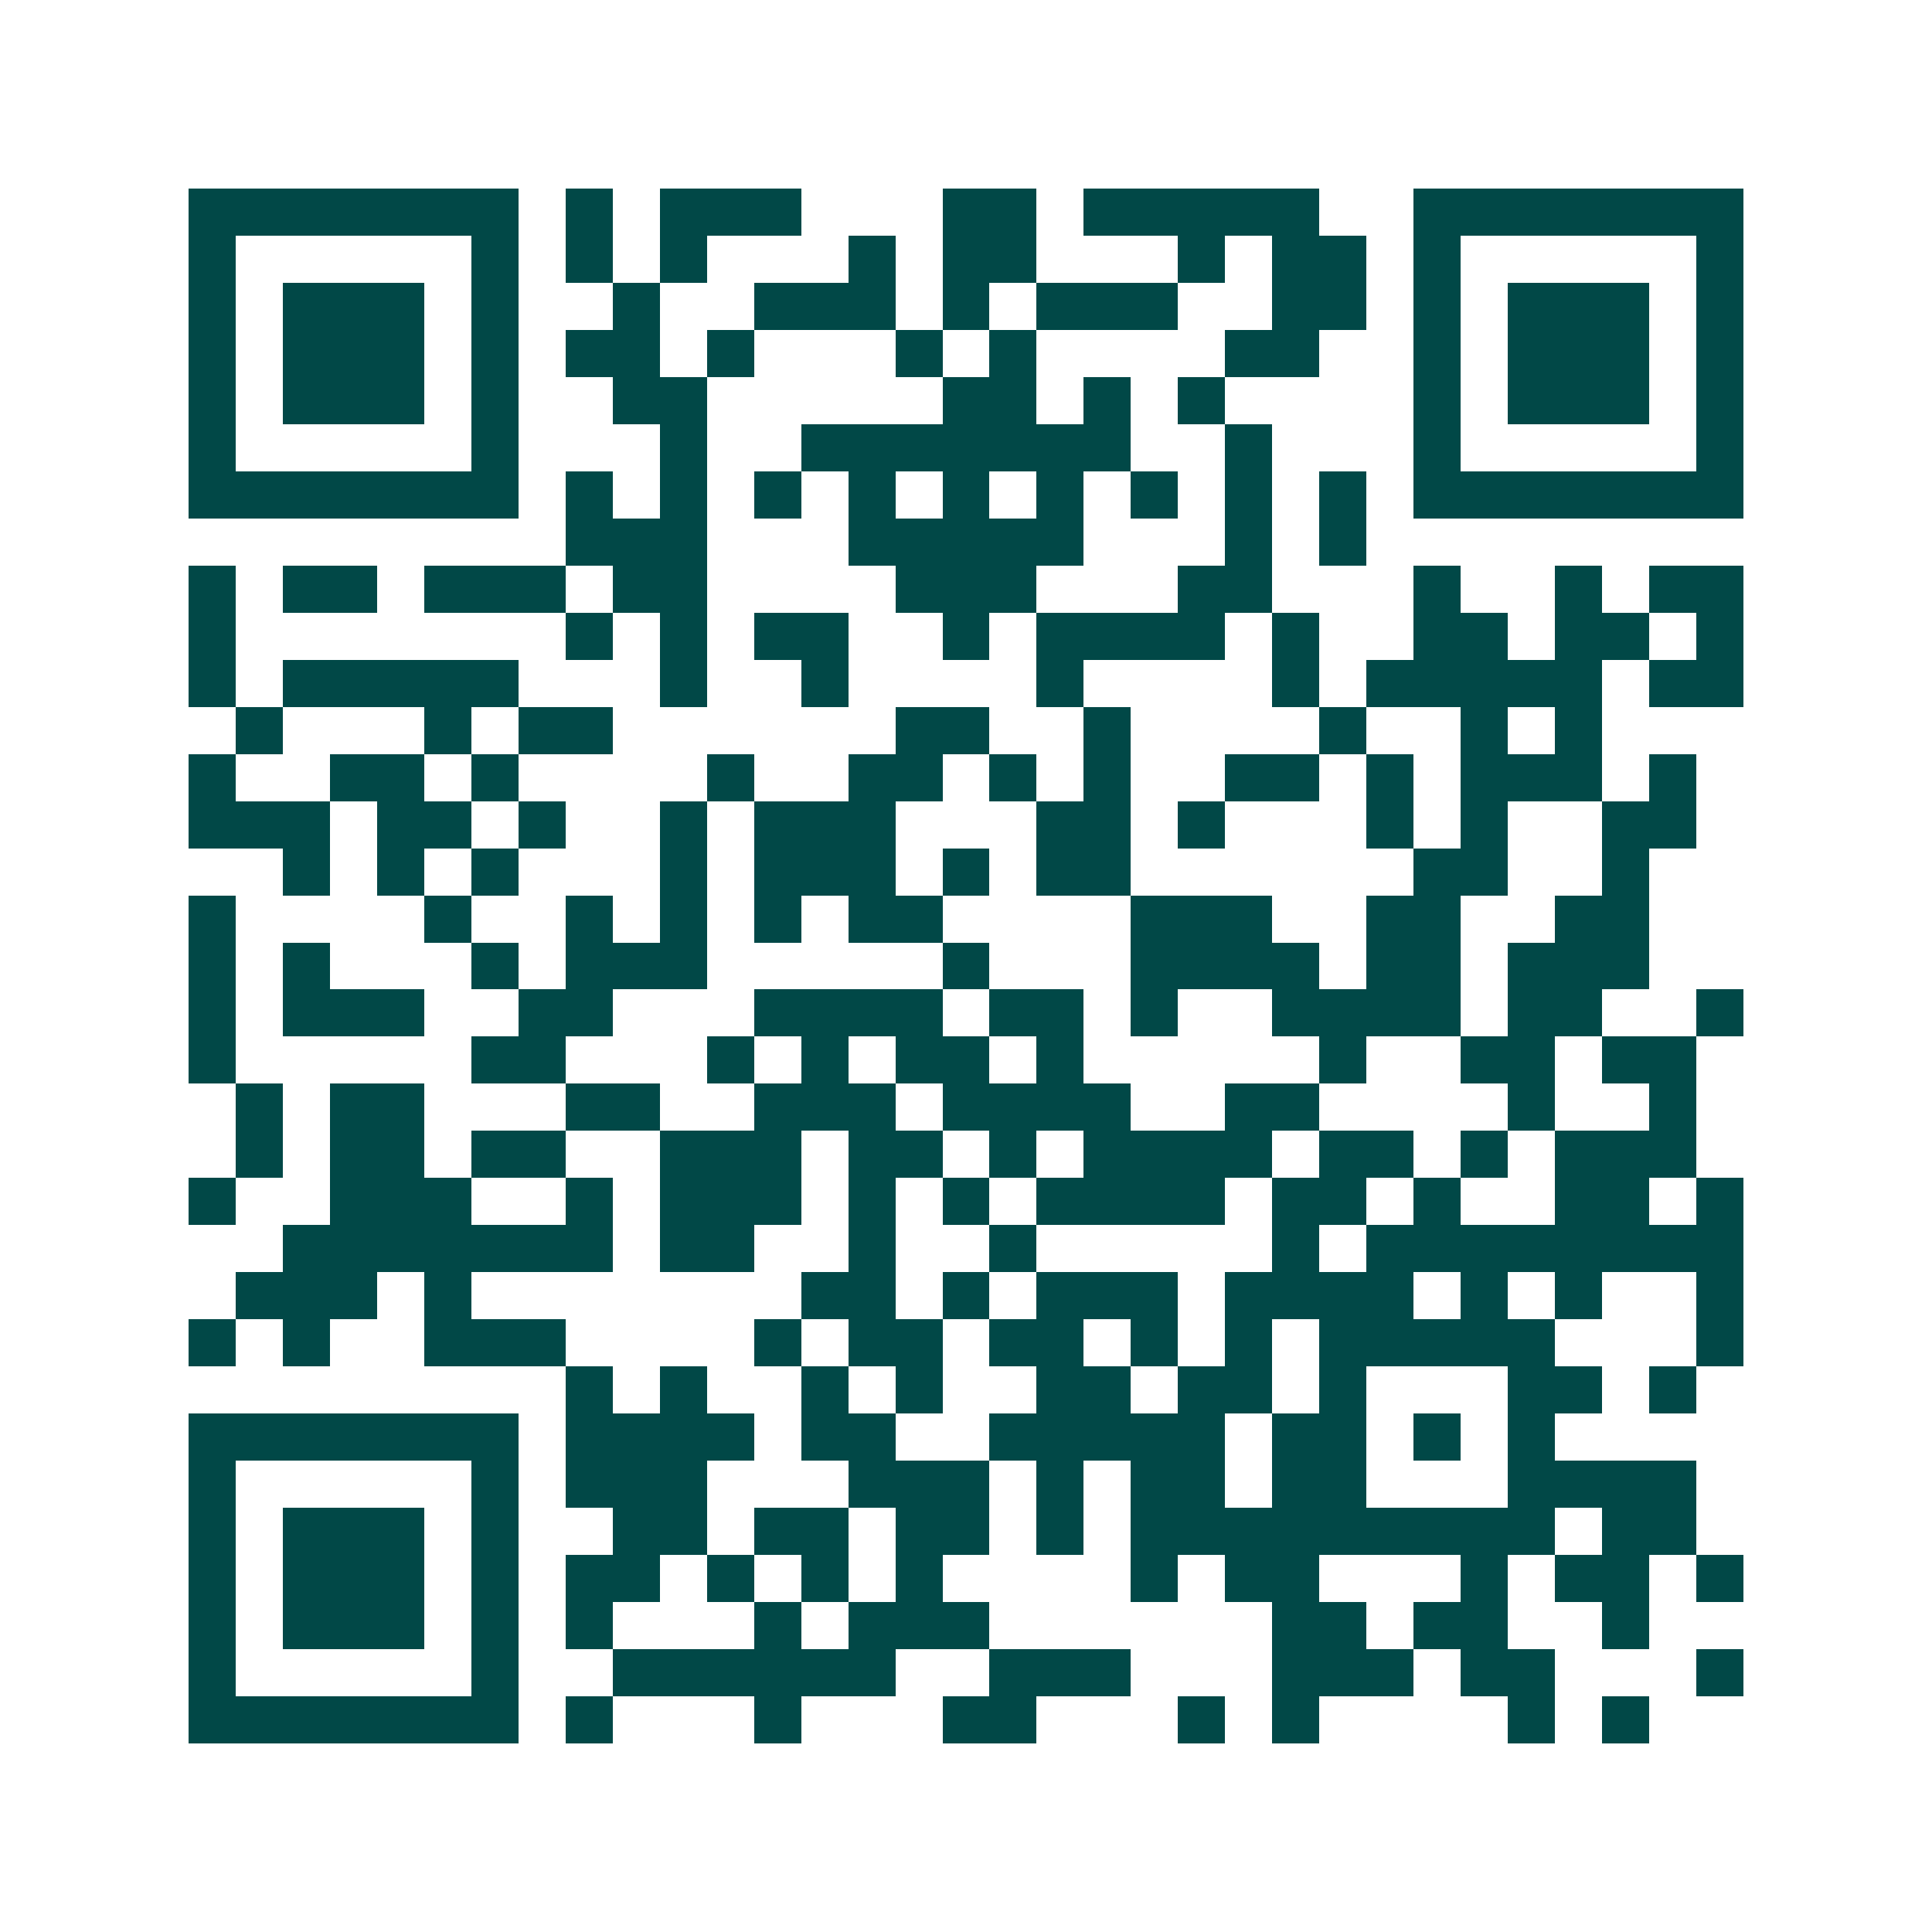 <svg xmlns="http://www.w3.org/2000/svg" width="200" height="200" viewBox="0 0 41 41" shape-rendering="crispEdges"><path fill="#ffffff" d="M0 0h41v41H0z"/><path stroke="#014847" d="M4 4.5h7m1 0h1m1 0h3m3 0h2m1 0h5m2 0h7M4 5.5h1m5 0h1m1 0h1m1 0h1m3 0h1m1 0h2m3 0h1m1 0h2m1 0h1m5 0h1M4 6.5h1m1 0h3m1 0h1m2 0h1m2 0h3m1 0h1m1 0h3m2 0h2m1 0h1m1 0h3m1 0h1M4 7.5h1m1 0h3m1 0h1m1 0h2m1 0h1m3 0h1m1 0h1m4 0h2m2 0h1m1 0h3m1 0h1M4 8.5h1m1 0h3m1 0h1m2 0h2m5 0h2m1 0h1m1 0h1m4 0h1m1 0h3m1 0h1M4 9.5h1m5 0h1m3 0h1m2 0h7m2 0h1m3 0h1m5 0h1M4 10.5h7m1 0h1m1 0h1m1 0h1m1 0h1m1 0h1m1 0h1m1 0h1m1 0h1m1 0h1m1 0h7M12 11.5h3m3 0h5m3 0h1m1 0h1M4 12.5h1m1 0h2m1 0h3m1 0h2m4 0h3m3 0h2m3 0h1m2 0h1m1 0h2M4 13.5h1m7 0h1m1 0h1m1 0h2m2 0h1m1 0h4m1 0h1m2 0h2m1 0h2m1 0h1M4 14.5h1m1 0h5m3 0h1m2 0h1m4 0h1m4 0h1m1 0h5m1 0h2M5 15.5h1m3 0h1m1 0h2m6 0h2m2 0h1m4 0h1m2 0h1m1 0h1M4 16.5h1m2 0h2m1 0h1m4 0h1m2 0h2m1 0h1m1 0h1m2 0h2m1 0h1m1 0h3m1 0h1M4 17.5h3m1 0h2m1 0h1m2 0h1m1 0h3m3 0h2m1 0h1m3 0h1m1 0h1m2 0h2M6 18.5h1m1 0h1m1 0h1m3 0h1m1 0h3m1 0h1m1 0h2m6 0h2m2 0h1M4 19.5h1m4 0h1m2 0h1m1 0h1m1 0h1m1 0h2m4 0h3m2 0h2m2 0h2M4 20.5h1m1 0h1m3 0h1m1 0h3m5 0h1m3 0h4m1 0h2m1 0h3M4 21.5h1m1 0h3m2 0h2m3 0h4m1 0h2m1 0h1m2 0h4m1 0h2m2 0h1M4 22.5h1m5 0h2m3 0h1m1 0h1m1 0h2m1 0h1m5 0h1m2 0h2m1 0h2M5 23.5h1m1 0h2m3 0h2m2 0h3m1 0h4m2 0h2m4 0h1m2 0h1M5 24.5h1m1 0h2m1 0h2m2 0h3m1 0h2m1 0h1m1 0h4m1 0h2m1 0h1m1 0h3M4 25.5h1m2 0h3m2 0h1m1 0h3m1 0h1m1 0h1m1 0h4m1 0h2m1 0h1m2 0h2m1 0h1M6 26.5h7m1 0h2m2 0h1m2 0h1m5 0h1m1 0h8M5 27.5h3m1 0h1m7 0h2m1 0h1m1 0h3m1 0h4m1 0h1m1 0h1m2 0h1M4 28.5h1m1 0h1m2 0h3m4 0h1m1 0h2m1 0h2m1 0h1m1 0h1m1 0h5m3 0h1M12 29.5h1m1 0h1m2 0h1m1 0h1m2 0h2m1 0h2m1 0h1m3 0h2m1 0h1M4 30.5h7m1 0h4m1 0h2m2 0h5m1 0h2m1 0h1m1 0h1M4 31.5h1m5 0h1m1 0h3m3 0h3m1 0h1m1 0h2m1 0h2m3 0h4M4 32.5h1m1 0h3m1 0h1m2 0h2m1 0h2m1 0h2m1 0h1m1 0h9m1 0h2M4 33.5h1m1 0h3m1 0h1m1 0h2m1 0h1m1 0h1m1 0h1m4 0h1m1 0h2m3 0h1m1 0h2m1 0h1M4 34.5h1m1 0h3m1 0h1m1 0h1m3 0h1m1 0h3m6 0h2m1 0h2m2 0h1M4 35.5h1m5 0h1m2 0h6m2 0h3m3 0h3m1 0h2m3 0h1M4 36.5h7m1 0h1m3 0h1m3 0h2m3 0h1m1 0h1m4 0h1m1 0h1"/></svg>
